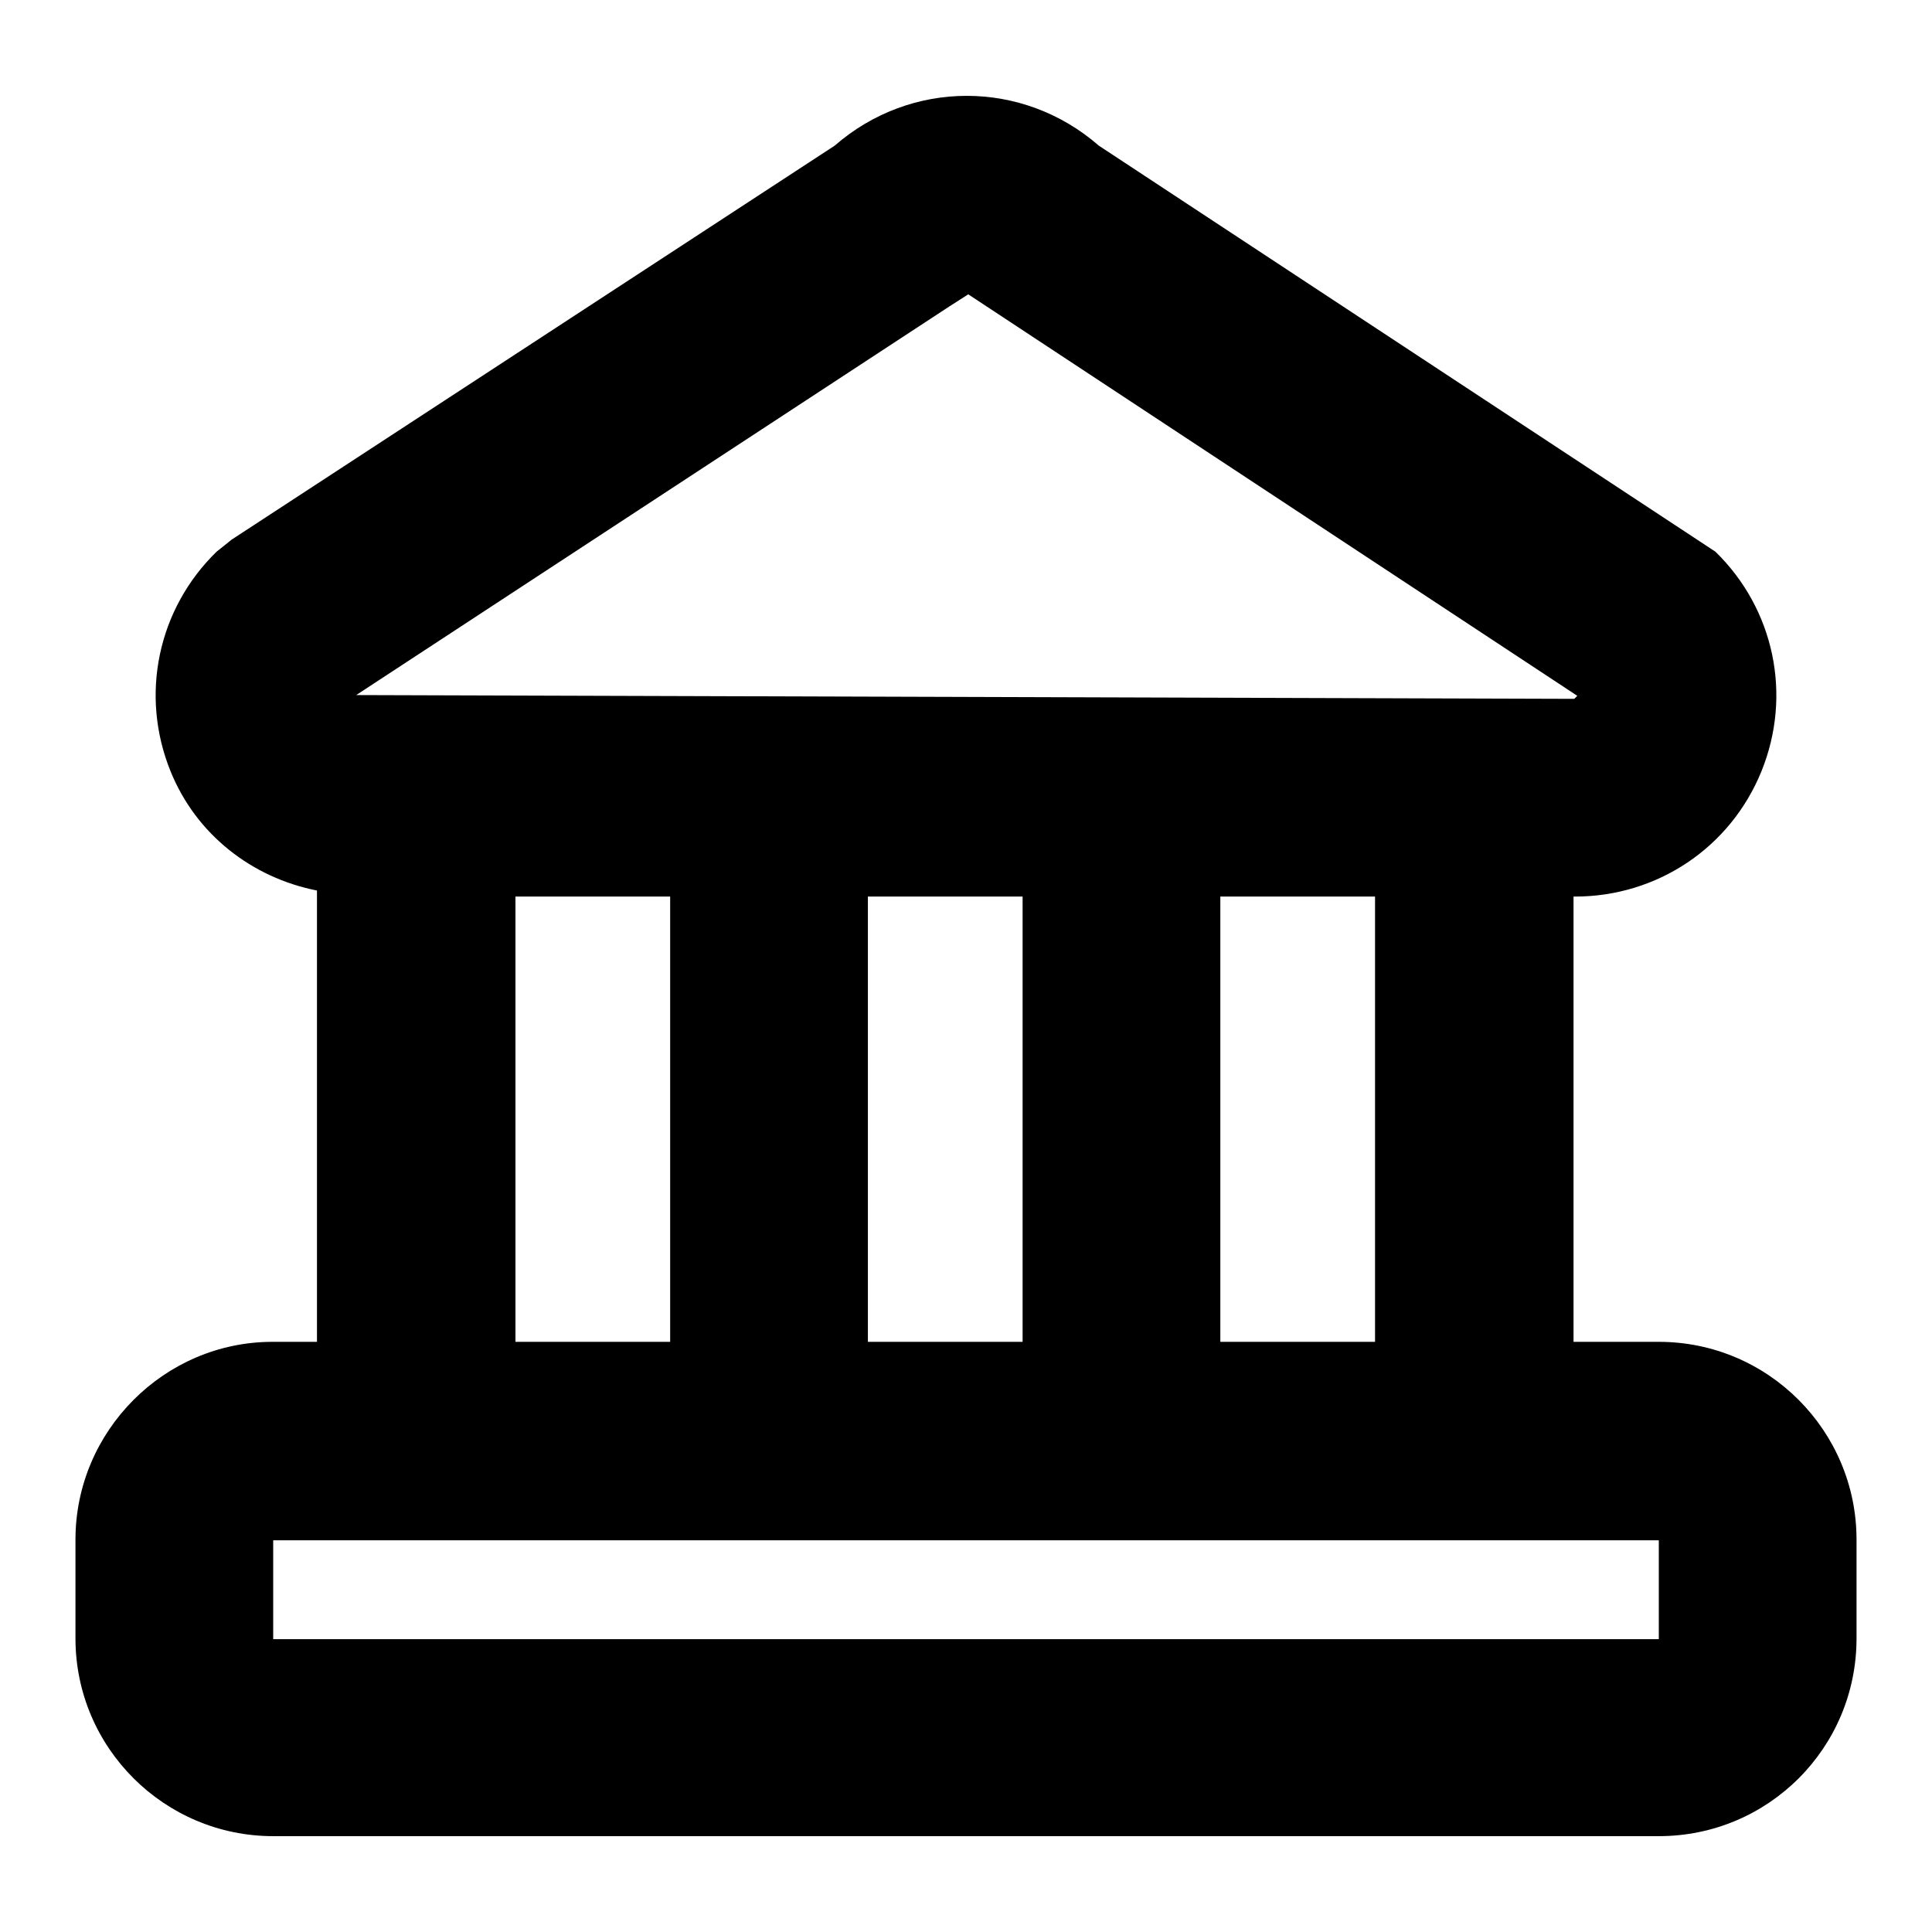 <?xml version="1.0" encoding="utf-8"?>
<!-- Svg Vector Icons : http://www.onlinewebfonts.com/icon -->
<!DOCTYPE svg PUBLIC "-//W3C//DTD SVG 1.1//EN" "http://www.w3.org/Graphics/SVG/1.1/DTD/svg11.dtd">
<svg version="1.1" xmlns="http://www.w3.org/2000/svg" xmlns:xlink="http://www.w3.org/1999/xlink" x="0px" y="0px" viewBox="0 0 256 256" enable-background="new 0 0 256 256" xml:space="preserve">
<g><g><path fill="#000000" d="M219.8,177.8h-11.3v-59h0.2c10.9,0,20.6-6.5,24.7-16.6c4.1-10.1,1.7-21.5-6.1-29.1l-81.7-53.8c-10.1-8.8-24.9-8.8-35,0L30.7,71.5l-2,1.6c-7.8,7.6-10.2,19-6.1,29.1c3.4,8.4,10.8,14.1,19.4,15.8v59.8h-5.9C21.8,177.8,10,189.6,10,204v13.1c0,14.5,11.8,26.2,26.2,26.2h183.6c14.5,0,26.2-11.7,26.2-26.2V204C246,189.6,234.3,177.8,219.8,177.8z M182.2,177.8h-20.5v-59h20.5V177.8z M115,118.8h20.5v59H115V118.8z M125.8,40.6l2.5-1.6L209,92.2l-0.4,0.4L47.2,92.1L125.8,40.6z M68.3,118.8h20.5v59H68.3V118.8z M219.8,217.2H36.2v-13.1h183.6V217.2L219.8,217.2z"/></g></g>
</svg>